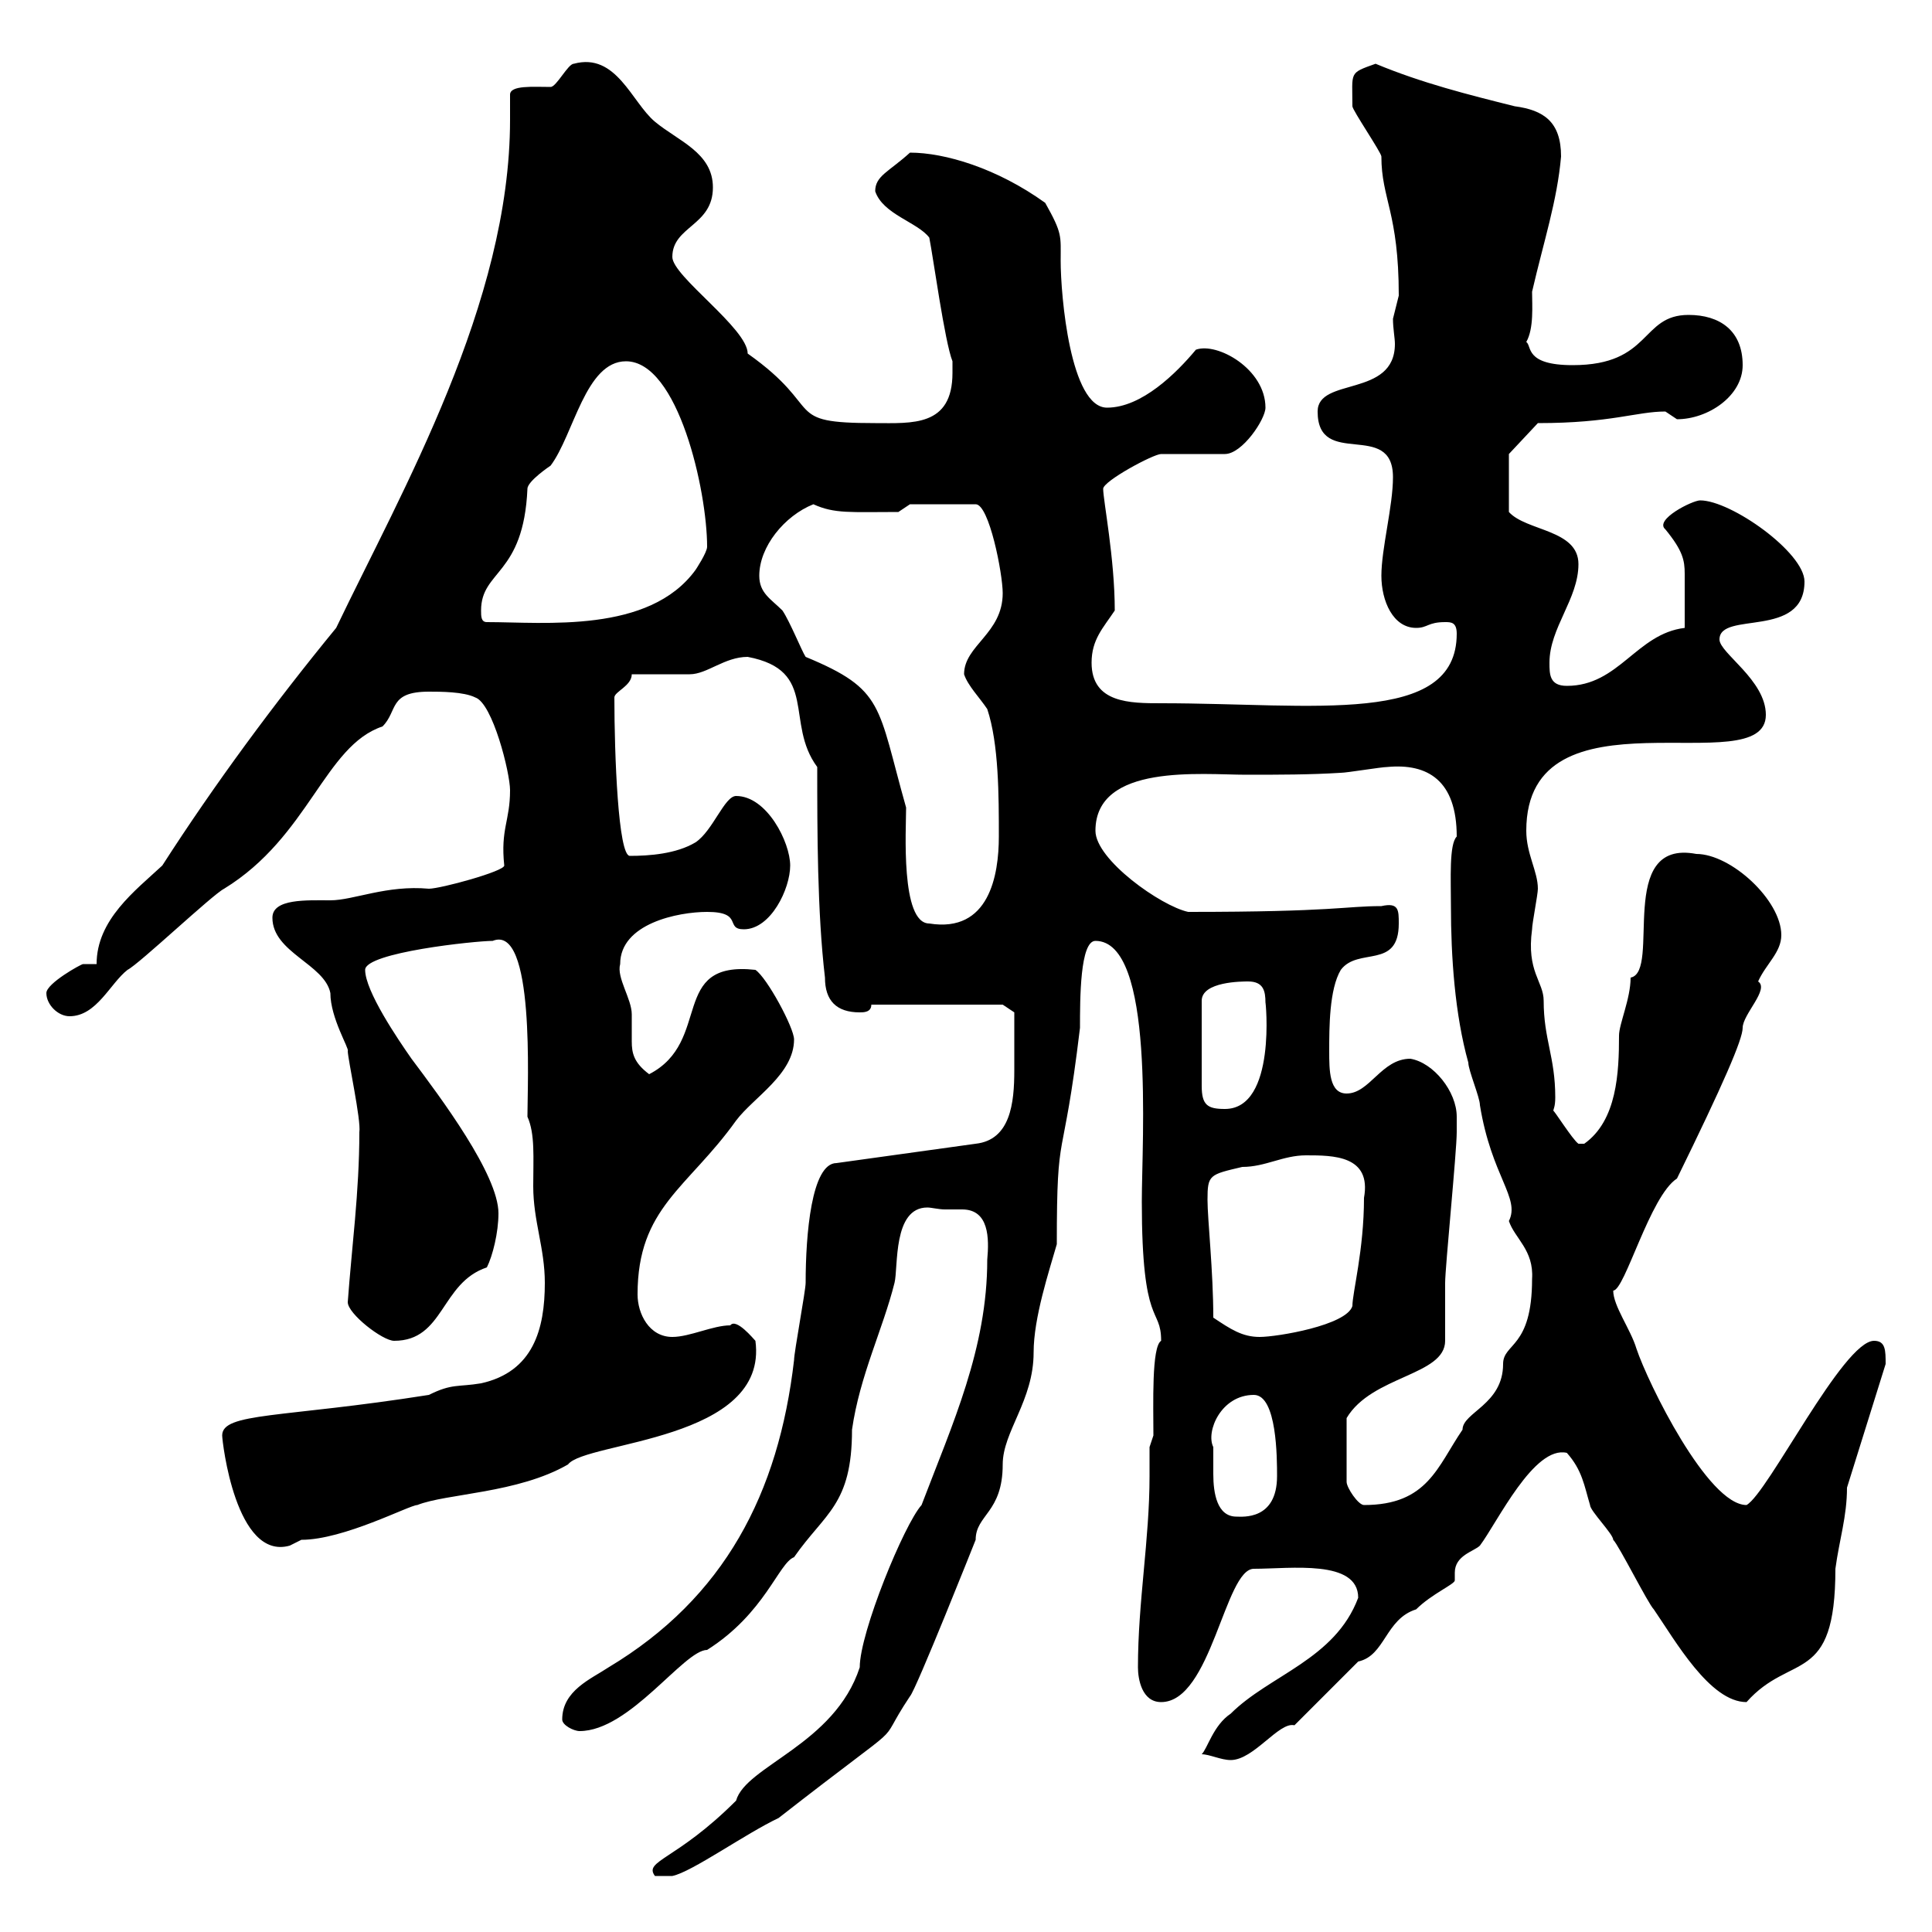 <svg xmlns="http://www.w3.org/2000/svg" xmlns:xlink="http://www.w3.org/1999/xlink" width="300" height="300"><path d="M153.30 195.60C153.30 209.40 147.90 221.10 143.10 233.70C140.40 236.70 133.50 253.50 133.50 258.90C129.60 270.90 115.80 274.20 114.30 279.60C105 288.90 99.90 288.90 101.70 291.30L104.40 291.30C107.40 290.70 115.80 284.70 120.90 282.30C142.80 265.20 135.30 272.40 141.30 263.40C142.20 262.50 151.50 239.10 151.50 239.10C151.50 235.20 155.70 234.90 155.70 227.40C155.70 222.30 160.50 217.50 160.50 210C160.50 204.60 162.90 197.40 164.10 193.20C164.10 174 165 182.10 167.70 159.60C167.70 155.10 167.70 146.10 170.10 146.10C179.40 146.10 177.30 177 177.30 186.60C177.30 206.40 180.30 202.80 180.30 208.20C178.80 209.10 179.10 218.10 179.10 222.90L178.50 224.70C178.50 226.20 178.50 227.70 178.50 229.20C178.50 239.10 176.70 248.70 176.70 258.90C176.70 260.70 177.30 264.30 180.30 264.30C188.10 264.30 190.20 243.60 194.70 243.60C200.40 243.60 210.90 242.10 210.90 248.10C207.30 257.70 197.10 260.10 191.10 266.10C188.40 267.90 187.50 271.50 186.60 272.40C187.80 272.40 189.60 273.30 191.10 273.30C194.70 273.30 198.60 267.30 201 267.90C202.80 266.10 209.10 259.80 210.90 258C215.10 257.10 215.10 251.40 219.90 249.90C222.30 247.50 225.90 246 225.90 245.40C225.90 245.10 225.90 244.50 225.90 244.20C225.90 241.50 228.90 240.90 229.80 240C232.50 236.40 238.20 224.40 243.30 225.60C245.70 228.30 246 230.70 246.90 233.70C246.90 234.60 250.50 238.20 250.50 239.10C251.40 240 255.90 249 256.80 249.90C260.10 254.70 265.50 264.30 271.20 264.30C278.10 256.50 285 261.90 285 243.60C285.60 239.10 286.80 235.50 286.80 231L292.80 211.80C292.80 209.70 292.80 208.20 291 208.20C286.20 208.20 274.50 231.90 271.20 233.70C265.20 233.70 255.90 214.80 254.10 209.40C253.20 206.40 250.50 202.80 250.50 200.40C252.30 200.40 256.20 185.70 260.40 183C267.60 168.30 270.60 161.40 270.60 159.60C270.60 157.50 274.80 153.60 273 152.40C274.20 149.70 276.60 147.90 276.60 145.20C276.60 139.80 268.80 132.60 263.40 132.60C250.80 130.20 258 150.90 253.20 151.80C253.20 155.10 251.40 159 251.40 160.80C251.40 166.50 251.10 174 246 177.60L245.10 177.60C244.20 177 241.20 172.20 241.20 172.50C241.20 172.20 241.50 171.90 241.50 170.40C241.50 164.10 239.70 161.40 239.70 155.40C239.70 152.40 237 150.90 237.90 144.30C237.90 143.40 238.80 138.90 238.80 138C238.80 135.30 237 132.60 237 129C237 105.90 274.20 121.80 274.20 111C274.20 105.60 267 101.40 267 99.30C267 94.80 280.20 99.30 280.20 90.30C280.20 85.80 268.80 77.70 264 77.70C262.80 77.70 256.80 80.70 258.60 82.20C261.30 85.50 261.60 87 261.60 89.10C261.60 90.90 261.60 94.80 261.60 97.50C254.10 98.40 251.40 106.50 243.30 106.50C240.60 106.50 240.60 104.70 240.60 102.90C240.60 97.50 245.10 93 245.10 87.60C245.10 82.20 237 82.50 234.30 79.50L234.30 70.50L238.80 65.70C250.20 65.70 254.10 63.90 258.60 63.90C258.60 63.90 260.40 65.10 260.40 65.10C265.20 65.10 270.60 61.50 270.60 56.70C270.60 51.30 267 48.90 262.20 48.90C254.70 48.90 256.50 56.70 244.20 56.70C236.70 56.70 237.90 53.70 237 53.10C238.20 51 237.90 47.40 237.90 45.30C239.70 37.50 241.80 31.20 242.40 24.30C242.40 18.90 239.70 17.10 235.20 16.50C228 14.70 220.80 12.90 213.60 9.90C209.40 11.40 210 11.10 210 16.50C210 17.10 214.50 23.70 214.50 24.30C214.50 30.90 217.20 33 217.20 45.90C217.20 45.90 216.30 49.50 216.30 49.50C216.30 51 216.60 52.50 216.60 53.40C216.60 61.80 204.60 58.50 204.60 63.90C204.60 72.90 216.30 65.10 216.30 74.10C216.30 78.60 214.50 85.20 214.50 89.40C214.50 93.30 216.30 97.50 219.90 97.50C221.70 97.50 221.70 96.60 224.40 96.60C225.30 96.60 226.20 96.60 226.20 98.40C226.20 112.80 204 109.20 180.30 109.20C175.50 109.20 169.50 109.20 169.50 102.90C169.50 99.30 171.30 97.50 173.10 94.80C173.10 86.70 171.30 77.70 171.30 75.90C171.30 74.70 179.10 70.50 180.30 70.50L190.20 70.50C192.90 70.50 196.50 65.10 196.50 63.30C196.50 57.30 189 53.10 185.70 54.30C182.70 57.90 177.30 63.30 171.90 63.30C166.20 63.30 164.70 45.90 164.70 40.50C164.70 36.60 165 36.30 162.30 31.50C154.80 26.10 146.70 23.70 141.30 23.70C138 26.70 135.90 27.30 135.90 29.70C137.10 33.30 142.50 34.50 144.30 36.90C144.90 39.90 146.70 53.10 147.90 56.10C147.90 56.10 147.90 56.70 147.90 57.90C147.90 66.30 141.60 65.70 135.90 65.70C121.20 65.70 128.40 63.60 116.10 54.90C116.10 51 104.40 42.90 104.40 39.90C104.40 35.10 110.70 35.10 110.70 29.10C110.70 23.70 105.30 21.90 101.70 18.90C98.10 15.90 95.70 8.10 89.10 9.90C88.20 9.90 86.40 13.50 85.50 13.50C82.80 13.50 79.20 13.20 79.20 14.70C79.20 15.90 79.20 17.10 79.20 18.60C79.20 47.10 62.40 76.20 52.20 97.50C42.60 109.20 33.30 121.80 25.20 134.40C21 138.30 15 142.80 15 149.70C14.40 149.70 13.50 149.70 12.90 149.70C12.60 149.70 7.20 152.70 7.20 154.20C7.20 156 9 157.80 10.80 157.80C15 157.80 17.10 152.70 19.80 150.60C21.60 149.70 33 138.90 34.80 138C48 129.90 50.40 115.80 59.40 112.80C61.80 110.40 60.30 107.40 66.60 107.40C68.40 107.40 72 107.40 73.80 108.30C76.50 109.20 79.20 120 79.20 122.70C79.20 127.50 77.70 128.70 78.30 134.40C78.30 135.30 68.40 138 66.60 138C60 137.40 54.90 139.80 51.30 139.80C47.70 139.80 42.30 139.50 42.30 142.50C42.30 147.90 50.40 149.70 51.30 154.20C51.30 158.10 54.30 162.90 54 163.20C54 164.40 56.10 174 55.80 175.80C55.80 185.10 54.60 193.80 54 202.20C54 204 59.40 208.20 61.20 208.20C69 208.20 68.40 199.20 75.60 196.80C76.50 195 77.40 191.40 77.40 188.40C77.40 182.40 68.40 170.40 63.90 164.40C61.80 161.40 56.70 153.90 56.70 150.60C56.70 147.90 73.80 146.10 76.50 146.10C83.10 143.40 81.90 168.30 81.90 173.40C83.10 176.10 82.80 179.70 82.80 184.20C82.80 189.60 84.60 193.80 84.60 199.20C84.60 206.40 82.80 213 74.70 214.80C71.10 215.40 70.20 214.80 66.60 216.60C43.80 220.20 34.50 219.30 34.50 222.90C34.50 223.80 36.60 242.40 45 240C45 240 46.80 239.10 46.80 239.10C53.40 239.10 63.60 233.70 64.80 233.70C69.30 231.90 80.40 231.90 88.20 227.40C90.90 223.80 119.40 223.80 117.30 208.20C117 207.90 114.30 204.60 113.40 205.80C110.70 205.80 107.10 207.60 104.40 207.60C100.80 207.60 99 204 99 201C99 187.50 106.80 184.50 114.30 174C117 170.40 123.30 166.80 123.30 161.40C123.30 159.60 119.10 151.80 117.30 150.60C103.80 149.10 110.70 161.70 100.80 166.80C98.40 165 98.10 163.50 98.10 161.70C98.10 160.50 98.10 159.30 98.10 157.50C98.10 155.10 95.70 151.80 96.30 149.70C96.30 143.40 105.30 141.60 109.80 141.60C115.50 141.60 112.50 144.30 115.50 144.30C119.70 144.30 122.70 138 122.70 134.40C122.70 130.80 119.10 123.60 114.30 123.60C112.50 123.60 110.70 129 108 130.80C105 132.60 100.80 132.90 97.80 132.90C96 132.90 95.40 117.30 95.40 108.30C95.40 107.40 98.10 106.50 98.10 104.70C99.90 104.70 106.20 104.70 107.10 104.70C109.80 104.70 112.50 102 116.10 102C127.20 104.10 121.80 112.20 126.90 119.10C126.90 129 126.90 141.60 128.10 151.80C128.10 155.40 129.90 157.20 133.50 157.20C134.10 157.20 135.30 157.20 135.30 156L155.70 156L157.50 157.20C157.50 158.10 157.50 163.20 157.50 166.20C157.50 171.30 156.90 177 151.50 177.60L129.90 180.60C126 180.60 125.10 191.70 125.10 199.20C125.10 200.40 123.30 210 123.30 211.20C120.90 231.90 112.50 248.10 94.50 258.90C91.80 260.70 87.30 262.50 87.30 267C87.30 267.90 89.10 268.80 90 268.80C97.80 268.80 106.20 256.20 109.80 256.20C118.80 250.50 120.90 242.70 123.30 241.80C128.10 234.90 132.30 233.70 132.30 222C133.50 213.60 137.10 206.40 138.90 199.20C139.50 196.80 138.60 187.50 144 187.50C144.60 187.50 145.80 187.80 146.70 187.80C147.60 187.80 148.20 187.80 149.40 187.80C153.60 187.80 153.60 192.30 153.30 195.60ZM188.40 224.70C187.20 222.30 189.60 216.60 194.70 216.60C198.30 216.60 198.30 226.50 198.30 229.20C198.30 236.10 192.90 235.50 192 235.50C189 235.50 188.40 231.90 188.40 228.90C188.40 227.40 188.40 225.90 188.40 224.70ZM226.20 173.40C226.20 169.50 222.60 165 219 164.40C214.50 164.40 212.70 169.80 209.10 169.80C206.40 169.80 206.40 166.20 206.40 163.20C206.40 159.60 206.40 153.60 208.20 150.60C210.90 147 217.20 150.60 217.20 143.40C217.20 141.30 217.20 140.10 214.50 140.70C208.80 140.70 207.30 141.60 184.50 141.60C180.30 140.70 170.10 133.50 170.10 129C170.10 118.50 186.60 120.30 193.50 120.30C198.60 120.30 203.40 120.30 208.20 120C209.10 120 214.50 119.10 215.40 119.10C221.70 118.50 226.20 121.20 226.20 129.90C225 131.10 225.30 136.50 225.30 140.70C225.30 148.50 225.90 157.50 228 165C228 166.20 229.80 170.40 229.80 171.60C231.60 182.70 236.10 186 234.30 189.60C235.20 192.30 238.20 194.10 237.90 198.60C237.90 209.40 233.40 208.50 233.40 211.80C233.40 218.10 227.10 219.30 227.10 222C223.20 227.70 221.70 233.70 211.80 233.70C210.90 233.70 209.10 231 209.10 230.10L209.10 220.20C213 213.60 224.40 213.60 224.40 208.20C224.40 207.60 224.40 200.40 224.40 199.20C224.40 196.80 226.20 178.80 226.20 175.80C226.20 175.80 226.20 174 226.20 173.40ZM188.40 204.60C188.40 197.40 187.50 189.30 187.50 186.30C187.50 182.40 187.80 182.40 192.90 181.20C196.50 181.20 199.20 179.40 202.80 179.40C207 179.40 213 179.40 211.80 186C211.80 194.10 210 200.70 210 202.80C209.10 205.80 198.30 207.60 195.60 207.60C192.90 207.60 191.10 206.40 188.40 204.60ZM193.80 152.40C196.20 152.40 196.50 153.90 196.50 155.70C196.50 155.10 198.30 172.20 190.20 172.20C187.50 172.20 186.60 171.60 186.60 168.60L186.60 155.40C186.60 152.40 192.90 152.40 193.80 152.40ZM117.90 89.40C117.90 84.90 121.80 80.10 126.30 78.30C129.60 79.80 132 79.50 139.50 79.50L141.30 78.30L151.50 78.30C153.60 78.30 155.70 89.10 155.70 92.10C155.70 98.40 149.70 100.20 149.70 104.70C150.30 106.50 152.10 108.30 153.30 110.10C155.10 115.50 155.10 123.60 155.10 129.90C155.10 135.90 153.60 144.90 144.30 143.40C139.80 143.40 140.70 128.70 140.70 125.40C136.20 109.50 137.40 107.10 125.10 102C124.50 101.10 122.70 96.60 121.50 94.80C119.70 93 117.90 92.10 117.90 89.40ZM74.70 94.80C74.70 88.50 81.30 89.40 81.90 75.90C81.90 74.70 85.50 72.30 85.50 72.30C89.10 67.50 90.90 56.10 97.20 56.10C105.30 56.10 109.80 76.20 109.80 84.90C109.80 85.80 108 88.50 108 88.50C100.80 98.40 84.60 96.60 75.60 96.60C74.70 96.60 74.70 95.70 74.70 94.80Z"/></svg>